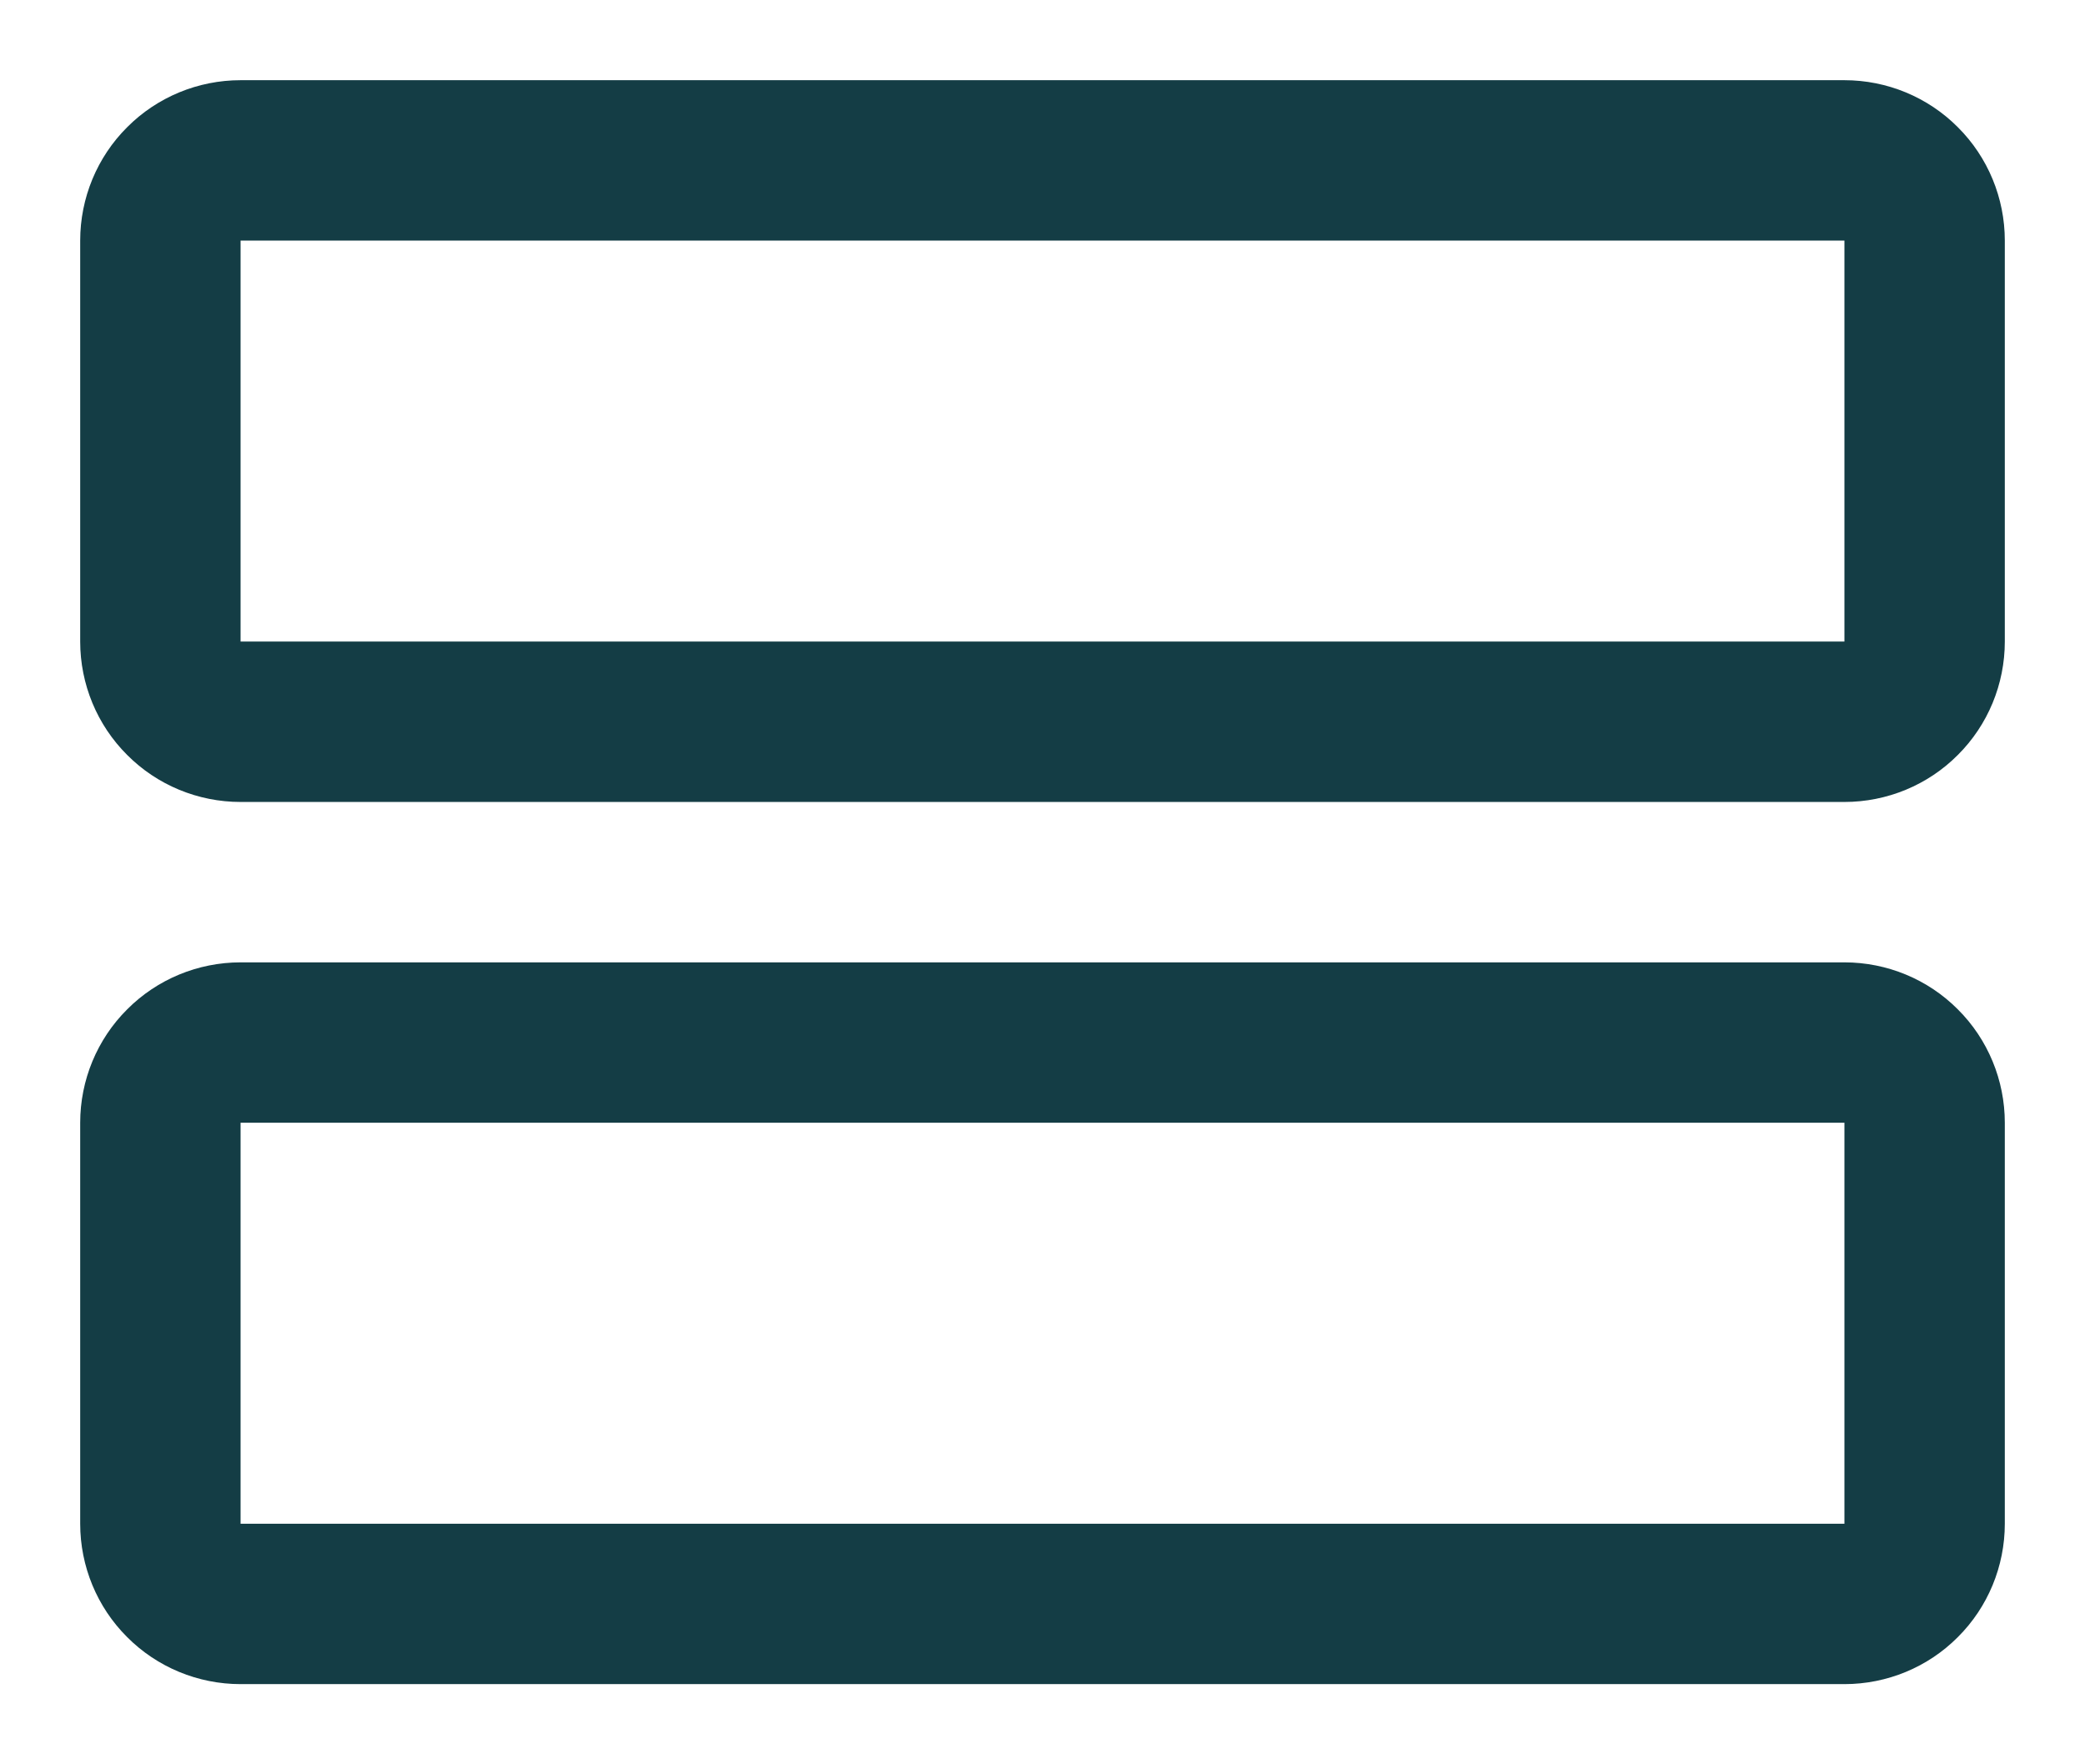 <svg width="13" height="11" viewBox="0 0 13 11" fill="none" xmlns="http://www.w3.org/2000/svg">
<path d="M11.5 6H1.5C1.235 6 0.98 6.105 0.793 6.293C0.605 6.48 0.5 6.735 0.5 7V9.5C0.5 9.765 0.605 10.02 0.793 10.207C0.98 10.395 1.235 10.5 1.5 10.5H11.5C11.765 10.5 12.02 10.395 12.207 10.207C12.395 10.02 12.5 9.765 12.5 9.5V7C12.5 6.735 12.395 6.48 12.207 6.293C12.02 6.105 11.765 6 11.5 6ZM11.5 9.5H1.5V7H11.5V9.5ZM11.5 0.5H1.5C1.235 0.5 0.98 0.605 0.793 0.793C0.605 0.98 0.5 1.235 0.5 1.5V4C0.5 4.265 0.605 4.52 0.793 4.707C0.98 4.895 1.235 5 1.5 5H11.5C11.765 5 12.02 4.895 12.207 4.707C12.395 4.52 12.5 4.265 12.5 4V1.5C12.5 1.235 12.395 0.98 12.207 0.793C12.02 0.605 11.765 0.5 11.5 0.5ZM11.5 4H1.5V1.5H11.5V4Z" fill="#143D45"/>
</svg>
